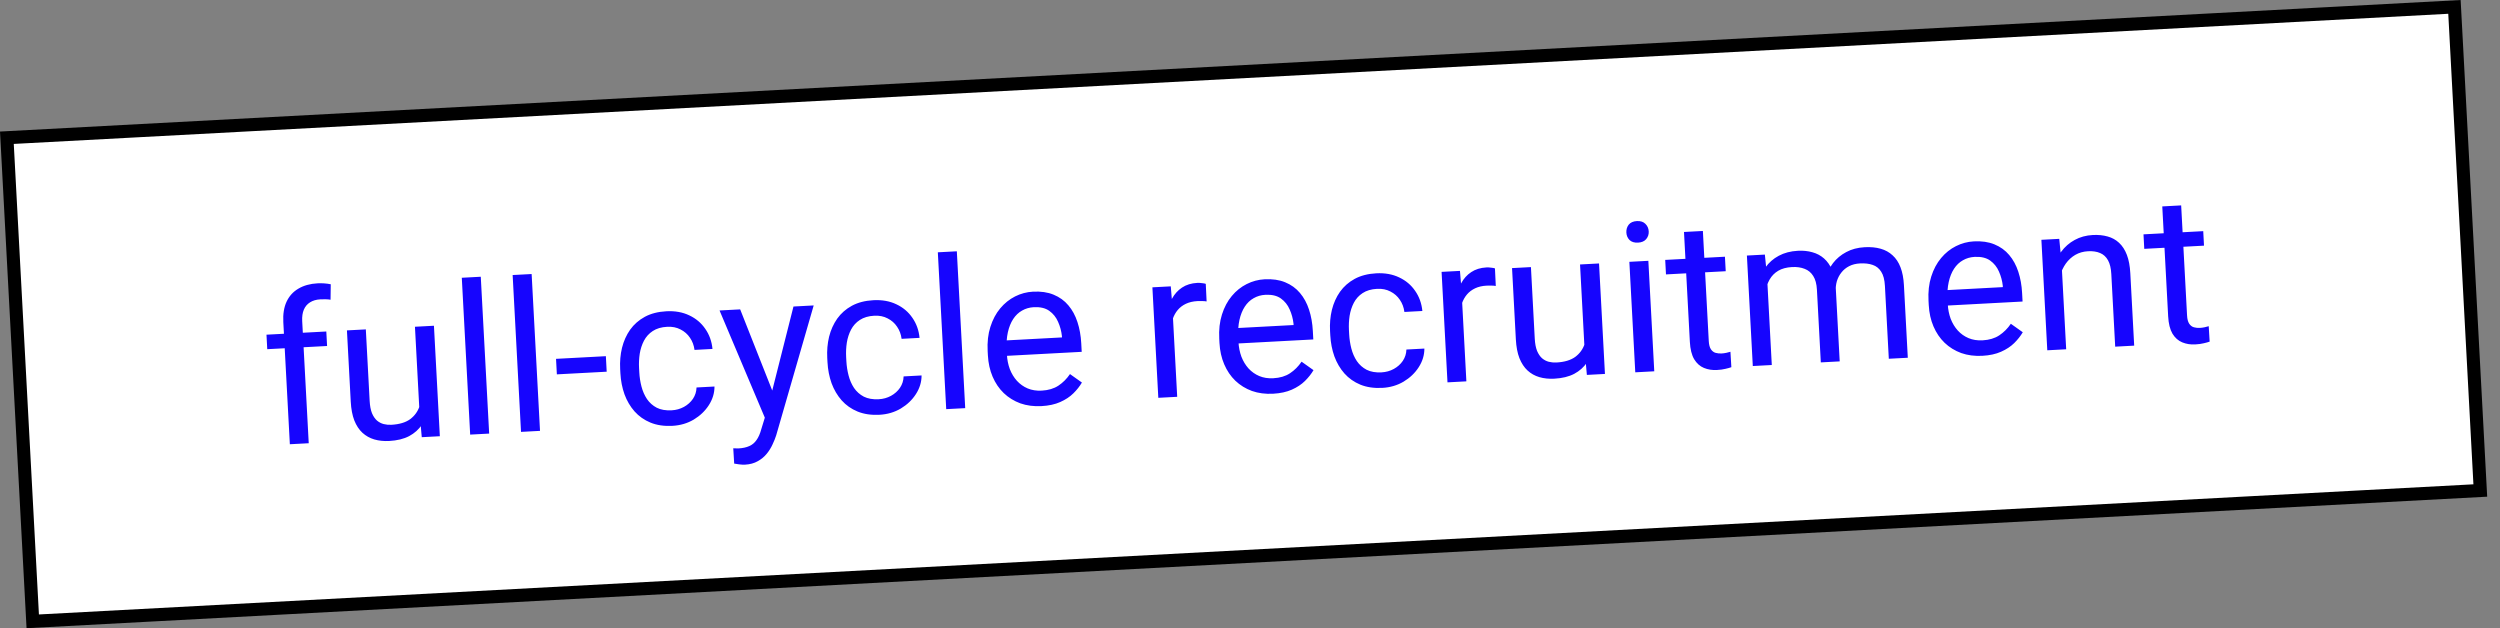 <?xml version="1.0" encoding="UTF-8"?> <svg xmlns="http://www.w3.org/2000/svg" width="191" height="48" viewBox="0 0 191 48" fill="none"><rect x="0" y="0" width="191" height="48" fill="#808080" stroke="none"/> <rect x="0.526" y="10.523" width="187.261" height="37" transform="rotate(-3.06 0.526 10.523)" fill="white" stroke="black"></rect> <path d="M23.587 33.863L22.144 33.94L21.645 24.61C21.613 24.001 21.694 23.483 21.891 23.055C22.092 22.622 22.395 22.288 22.799 22.052C23.204 21.812 23.692 21.676 24.264 21.645C24.43 21.637 24.597 21.638 24.765 21.65C24.938 21.662 25.106 21.684 25.269 21.717L25.254 22.899C25.144 22.879 25.018 22.867 24.877 22.864C24.741 22.861 24.605 22.863 24.47 22.87C24.163 22.887 23.902 22.963 23.685 23.1C23.473 23.232 23.316 23.417 23.214 23.657C23.112 23.898 23.07 24.189 23.088 24.533L23.587 33.863ZM24.93 25.326L24.989 26.434L20.418 26.678L20.359 25.57L24.93 25.326ZM32.049 31.455L31.702 24.964L33.153 24.887L33.604 33.328L32.223 33.401L32.049 31.455ZM32.227 29.662L32.827 29.614C32.857 30.175 32.825 30.699 32.731 31.184C32.642 31.663 32.476 32.084 32.235 32.446C31.993 32.809 31.667 33.1 31.257 33.32C30.846 33.535 30.338 33.659 29.735 33.691C29.324 33.713 28.944 33.673 28.594 33.572C28.25 33.47 27.949 33.301 27.691 33.065C27.433 32.828 27.226 32.513 27.069 32.12C26.918 31.727 26.827 31.249 26.797 30.687L26.506 25.242L27.949 25.165L28.241 30.626C28.262 31.005 28.32 31.318 28.417 31.563C28.518 31.803 28.645 31.991 28.799 32.129C28.957 32.262 29.129 32.352 29.314 32.399C29.504 32.446 29.698 32.465 29.896 32.454C30.51 32.421 30.99 32.278 31.336 32.025C31.682 31.766 31.922 31.433 32.057 31.024C32.197 30.61 32.253 30.155 32.227 29.662ZM36.731 21.143L37.372 33.126L35.921 33.204L35.281 21.221L36.731 21.143ZM40.617 20.936L41.257 32.918L39.806 32.996L39.166 21.013L40.617 20.936ZM46.288 27.212L46.351 28.398L42.544 28.601L42.481 27.416L46.288 27.212ZM51.313 31.348C51.656 31.33 51.969 31.242 52.253 31.087C52.537 30.931 52.766 30.725 52.94 30.471C53.114 30.211 53.206 29.922 53.215 29.603L54.587 29.53C54.588 30.031 54.444 30.505 54.155 30.954C53.871 31.396 53.486 31.764 53.001 32.056C52.516 32.343 51.974 32.502 51.376 32.534C50.742 32.568 50.182 32.486 49.697 32.287C49.217 32.089 48.81 31.803 48.477 31.429C48.149 31.056 47.894 30.621 47.711 30.125C47.533 29.623 47.429 29.089 47.398 28.522L47.381 28.194C47.351 27.627 47.397 27.087 47.521 26.575C47.65 26.057 47.857 25.595 48.143 25.188C48.435 24.781 48.808 24.454 49.264 24.205C49.726 23.956 50.274 23.815 50.908 23.781C51.569 23.745 52.153 23.85 52.662 24.094C53.17 24.333 53.577 24.676 53.883 25.124C54.193 25.566 54.377 26.078 54.434 26.659L53.061 26.733C53.016 26.386 52.901 26.076 52.714 25.804C52.533 25.532 52.292 25.321 51.992 25.17C51.697 25.014 51.356 24.946 50.972 24.967C50.529 24.99 50.162 25.099 49.87 25.291C49.583 25.479 49.359 25.726 49.198 26.032C49.042 26.332 48.934 26.664 48.875 27.027C48.822 27.384 48.804 27.748 48.824 28.117L48.842 28.445C48.861 28.814 48.917 29.176 49.009 29.531C49.101 29.886 49.241 30.204 49.428 30.486C49.62 30.768 49.87 30.99 50.176 31.151C50.486 31.306 50.865 31.372 51.313 31.348ZM58.678 31.111L60.621 23.418L62.166 23.335L59.301 33.26C59.234 33.472 59.142 33.702 59.025 33.948C58.913 34.199 58.764 34.439 58.578 34.668C58.392 34.897 58.163 35.087 57.889 35.237C57.621 35.392 57.294 35.48 56.91 35.501C56.795 35.507 56.649 35.499 56.47 35.477C56.292 35.455 56.166 35.436 56.092 35.419L56.021 34.249C56.063 34.252 56.128 34.254 56.217 34.255C56.311 34.26 56.377 34.262 56.413 34.26C56.741 34.242 57.017 34.183 57.241 34.082C57.465 33.987 57.65 33.834 57.795 33.623C57.946 33.416 58.069 33.136 58.165 32.781L58.678 31.111ZM56.549 23.636L59.092 30.072L59.547 31.573L58.538 32.159L54.973 23.72L56.549 23.636ZM67.134 30.502C67.477 30.484 67.791 30.397 68.074 30.241C68.358 30.085 68.587 29.88 68.761 29.625C68.935 29.365 69.027 29.076 69.036 28.758L70.409 28.684C70.409 29.185 70.265 29.659 69.976 30.108C69.692 30.551 69.308 30.918 68.823 31.21C68.337 31.497 67.795 31.656 67.197 31.688C66.563 31.722 66.003 31.64 65.518 31.441C65.038 31.243 64.631 30.957 64.298 30.583C63.971 30.21 63.715 29.775 63.532 29.279C63.354 28.777 63.25 28.243 63.22 27.676L63.202 27.348C63.172 26.781 63.219 26.242 63.342 25.729C63.471 25.211 63.679 24.749 63.965 24.342C64.256 23.936 64.629 23.608 65.086 23.359C65.547 23.11 66.095 22.969 66.729 22.935C67.39 22.9 67.974 23.004 68.483 23.248C68.991 23.487 69.398 23.83 69.704 24.278C70.014 24.721 70.198 25.232 70.255 25.813L68.882 25.887C68.838 25.54 68.722 25.23 68.535 24.959C68.354 24.687 68.113 24.475 67.813 24.324C67.518 24.168 67.178 24.1 66.793 24.121C66.351 24.144 65.984 24.253 65.691 24.446C65.404 24.633 65.18 24.88 65.019 25.186C64.863 25.486 64.755 25.818 64.697 26.181C64.643 26.538 64.626 26.902 64.645 27.271L64.663 27.599C64.683 27.968 64.739 28.33 64.831 28.685C64.922 29.04 65.062 29.359 65.249 29.641C65.442 29.922 65.691 30.144 65.997 30.305C66.308 30.46 66.687 30.526 67.134 30.502ZM73.102 19.199L73.742 31.182L72.291 31.259L71.65 19.276L73.102 19.199ZM79.57 31.027C78.983 31.058 78.444 30.988 77.955 30.816C77.471 30.638 77.048 30.377 76.685 30.031C76.327 29.685 76.044 29.267 75.835 28.777C75.627 28.288 75.507 27.747 75.475 27.154L75.457 26.826C75.421 26.14 75.489 25.523 75.664 24.977C75.838 24.425 76.089 23.952 76.417 23.559C76.746 23.166 77.126 22.862 77.557 22.645C77.989 22.43 78.442 22.309 78.915 22.284C79.518 22.251 80.044 22.327 80.492 22.512C80.945 22.697 81.322 22.968 81.623 23.328C81.924 23.682 82.155 24.108 82.317 24.605C82.479 25.097 82.576 25.64 82.608 26.233L82.642 26.88L76.339 27.217L76.276 26.039L81.136 25.779L81.13 25.67C81.089 25.297 80.992 24.937 80.838 24.59C80.689 24.244 80.465 23.963 80.167 23.75C79.869 23.536 79.472 23.443 78.978 23.469C78.651 23.487 78.353 23.573 78.085 23.728C77.816 23.878 77.591 24.094 77.407 24.375C77.224 24.656 77.088 24.994 77 25.39C76.912 25.786 76.881 26.239 76.908 26.748L76.926 27.076C76.947 27.477 77.022 27.851 77.15 28.199C77.283 28.541 77.463 28.839 77.691 29.093C77.924 29.346 78.197 29.541 78.512 29.675C78.832 29.809 79.19 29.866 79.585 29.844C80.095 29.817 80.521 29.69 80.864 29.463C81.206 29.236 81.501 28.941 81.747 28.579L82.658 29.226C82.491 29.512 82.273 29.787 82.006 30.051C81.739 30.316 81.403 30.537 81.001 30.715C80.604 30.893 80.127 30.997 79.57 31.027ZM89.557 23.201L89.938 30.316L88.495 30.393L88.043 21.952L89.447 21.877L89.557 23.201ZM92.121 21.687L92.185 23.029C92.064 23.01 91.948 23 91.839 23.001C91.734 22.996 91.615 22.997 91.479 23.004C91.146 23.022 90.855 23.09 90.606 23.207C90.357 23.325 90.149 23.482 89.982 23.679C89.815 23.876 89.687 24.107 89.597 24.372C89.511 24.633 89.461 24.917 89.447 25.225L89.053 25.481C89.026 24.971 89.05 24.49 89.125 24.038C89.205 23.585 89.342 23.181 89.537 22.827C89.732 22.467 89.988 22.182 90.305 21.972C90.628 21.756 91.018 21.637 91.475 21.612C91.579 21.606 91.7 21.613 91.836 21.632C91.972 21.645 92.067 21.664 92.121 21.687ZM97.264 30.081C96.676 30.112 96.138 30.042 95.649 29.87C95.165 29.692 94.741 29.431 94.378 29.085C94.021 28.739 93.738 28.321 93.529 27.831C93.32 27.342 93.2 26.801 93.168 26.208L93.151 25.88C93.114 25.194 93.183 24.577 93.357 24.031C93.531 23.479 93.782 23.006 94.111 22.613C94.439 22.22 94.819 21.916 95.251 21.7C95.683 21.483 96.135 21.363 96.609 21.338C97.212 21.305 97.737 21.381 98.186 21.566C98.639 21.751 99.016 22.023 99.317 22.382C99.617 22.736 99.849 23.162 100.011 23.659C100.173 24.151 100.269 24.694 100.301 25.287L100.336 25.934L94.032 26.271L93.969 25.093L98.83 24.833L98.824 24.724C98.783 24.351 98.685 23.991 98.531 23.644C98.382 23.298 98.159 23.018 97.861 22.804C97.562 22.59 97.166 22.497 96.672 22.523C96.344 22.541 96.046 22.627 95.778 22.782C95.51 22.932 95.284 23.148 95.101 23.429C94.918 23.71 94.782 24.048 94.694 24.444C94.605 24.84 94.575 25.293 94.602 25.803L94.619 26.13C94.641 26.531 94.716 26.905 94.844 27.253C94.977 27.595 95.157 27.893 95.384 28.147C95.617 28.401 95.891 28.595 96.206 28.729C96.526 28.863 96.883 28.92 97.279 28.898C97.788 28.871 98.215 28.744 98.557 28.517C98.9 28.29 99.194 27.995 99.441 27.633L100.352 28.28C100.184 28.566 99.967 28.841 99.7 29.105C99.432 29.37 99.097 29.591 98.695 29.77C98.297 29.947 97.82 30.051 97.264 30.081ZM105.548 28.449C105.891 28.43 106.205 28.343 106.488 28.187C106.772 28.031 107.001 27.826 107.175 27.571C107.349 27.312 107.441 27.023 107.45 26.704L108.823 26.631C108.823 27.131 108.679 27.606 108.39 28.054C108.106 28.497 107.722 28.864 107.236 29.156C106.751 29.443 106.209 29.602 105.611 29.634C104.977 29.668 104.417 29.586 103.932 29.388C103.452 29.189 103.045 28.903 102.712 28.53C102.384 28.156 102.129 27.721 101.946 27.225C101.768 26.723 101.664 26.189 101.634 25.622L101.616 25.295C101.586 24.728 101.632 24.188 101.756 23.675C101.885 23.157 102.092 22.695 102.378 22.289C102.67 21.882 103.043 21.554 103.499 21.306C103.961 21.057 104.509 20.915 105.143 20.881C105.804 20.846 106.388 20.95 106.897 21.194C107.405 21.433 107.812 21.776 108.118 22.224C108.428 22.667 108.612 23.178 108.669 23.76L107.296 23.833C107.251 23.486 107.136 23.177 106.949 22.905C106.768 22.633 106.527 22.422 106.227 22.271C105.932 22.114 105.591 22.047 105.207 22.067C104.765 22.091 104.397 22.199 104.105 22.392C103.818 22.579 103.594 22.826 103.433 23.132C103.277 23.433 103.169 23.764 103.11 24.127C103.057 24.485 103.04 24.848 103.059 25.218L103.077 25.545C103.097 25.914 103.152 26.276 103.244 26.631C103.336 26.986 103.476 27.305 103.663 27.587C103.856 27.869 104.105 28.09 104.411 28.251C104.721 28.407 105.101 28.473 105.548 28.449ZM111.651 22.02L112.031 29.135L110.588 29.212L110.137 20.771L111.541 20.696L111.651 22.02ZM114.214 20.506L114.278 21.848C114.157 21.828 114.042 21.819 113.932 21.82C113.828 21.815 113.708 21.816 113.573 21.823C113.24 21.841 112.949 21.909 112.7 22.026C112.45 22.144 112.242 22.301 112.075 22.498C111.909 22.695 111.78 22.926 111.69 23.191C111.605 23.451 111.555 23.736 111.54 24.044L111.147 24.3C111.12 23.79 111.143 23.309 111.218 22.857C111.298 22.404 111.436 22 111.631 21.645C111.825 21.285 112.081 21.001 112.399 20.791C112.721 20.575 113.111 20.455 113.569 20.431C113.673 20.425 113.793 20.432 113.93 20.451C114.066 20.464 114.161 20.483 114.214 20.506ZM121.062 26.696L120.715 20.205L122.166 20.128L122.618 28.569L121.237 28.643L121.062 26.696ZM121.24 24.903L121.84 24.855C121.87 25.417 121.838 25.94 121.744 26.425C121.655 26.904 121.49 27.325 121.248 27.688C121.007 28.05 120.681 28.341 120.27 28.561C119.859 28.776 119.352 28.9 118.749 28.932C118.338 28.954 117.958 28.914 117.608 28.813C117.263 28.712 116.962 28.543 116.705 28.306C116.447 28.069 116.24 27.754 116.083 27.361C115.931 26.968 115.841 26.49 115.811 25.928L115.52 20.483L116.963 20.406L117.255 25.867C117.275 26.247 117.334 26.559 117.43 26.804C117.532 27.044 117.659 27.233 117.812 27.37C117.971 27.503 118.142 27.593 118.328 27.64C118.518 27.687 118.712 27.706 118.909 27.695C119.523 27.662 120.003 27.519 120.35 27.266C120.696 27.008 120.936 26.674 121.071 26.265C121.21 25.851 121.267 25.397 121.24 24.903ZM125.934 19.926L126.386 28.367L124.935 28.445L124.483 20.004L125.934 19.926ZM124.254 17.771C124.242 17.537 124.302 17.335 124.433 17.166C124.57 16.997 124.779 16.905 125.06 16.89C125.336 16.876 125.551 16.945 125.705 17.099C125.864 17.252 125.95 17.445 125.963 17.679C125.975 17.903 125.91 18.099 125.768 18.269C125.63 18.433 125.424 18.522 125.148 18.537C124.867 18.552 124.65 18.485 124.496 18.337C124.347 18.183 124.266 17.994 124.254 17.771ZM131.785 19.613L131.845 20.721L127.281 20.965L127.222 19.857L131.785 19.613ZM128.657 17.723L130.1 17.646L130.549 26.048C130.564 26.334 130.62 26.547 130.716 26.688C130.812 26.829 130.932 26.919 131.075 26.959C131.218 26.998 131.37 27.013 131.531 27.005C131.651 26.998 131.775 26.981 131.904 26.953C132.038 26.92 132.138 26.894 132.205 26.875L132.276 28.052C132.163 28.095 132.014 28.137 131.829 28.178C131.649 28.224 131.428 28.254 131.168 28.268C130.815 28.287 130.486 28.234 130.182 28.11C129.878 27.985 129.629 27.764 129.435 27.445C129.245 27.122 129.135 26.679 129.105 26.117L128.657 17.723ZM135.003 21.123L135.365 27.887L133.914 27.965L133.463 19.524L134.836 19.45L135.003 21.123ZM134.826 23.363L134.154 23.375C134.128 22.798 134.175 22.261 134.294 21.764C134.414 21.262 134.607 20.821 134.873 20.442C135.14 20.063 135.481 19.763 135.897 19.542C136.312 19.317 136.801 19.189 137.363 19.159C137.758 19.138 138.125 19.175 138.464 19.272C138.803 19.363 139.101 19.522 139.358 19.748C139.615 19.975 139.822 20.271 139.977 20.639C140.132 21.006 140.224 21.455 140.252 21.985L140.553 27.61L139.11 27.687L138.813 22.133C138.789 21.69 138.695 21.341 138.53 21.084C138.37 20.826 138.152 20.645 137.875 20.54C137.598 20.429 137.277 20.384 136.913 20.403C136.487 20.426 136.134 20.521 135.856 20.687C135.578 20.853 135.361 21.073 135.203 21.348C135.046 21.622 134.937 21.933 134.878 22.28C134.823 22.622 134.806 22.983 134.826 23.363ZM140.252 22.275L139.301 22.623C139.281 22.16 139.333 21.711 139.455 21.277C139.583 20.842 139.779 20.451 140.042 20.103C140.31 19.755 140.647 19.474 141.053 19.259C141.459 19.039 141.929 18.915 142.465 18.886C142.917 18.862 143.321 18.9 143.676 19.001C144.036 19.102 144.342 19.271 144.595 19.508C144.852 19.739 145.054 20.044 145.199 20.422C145.345 20.8 145.432 21.255 145.46 21.785L145.756 27.332L144.305 27.409L144.008 21.847C143.983 21.374 143.888 21.011 143.723 20.759C143.563 20.502 143.345 20.328 143.069 20.238C142.798 20.143 142.478 20.106 142.109 20.125C141.791 20.142 141.514 20.212 141.275 20.334C141.036 20.457 140.839 20.619 140.683 20.82C140.526 21.016 140.411 21.239 140.335 21.488C140.265 21.737 140.237 21.999 140.252 22.275ZM151.452 27.184C150.864 27.215 150.326 27.145 149.837 26.973C149.353 26.795 148.929 26.534 148.567 26.188C148.209 25.842 147.926 25.424 147.717 24.935C147.508 24.445 147.388 23.904 147.357 23.311L147.339 22.983C147.302 22.297 147.371 21.68 147.545 21.134C147.719 20.582 147.97 20.11 148.299 19.716C148.627 19.323 149.007 19.019 149.439 18.803C149.871 18.587 150.323 18.466 150.797 18.441C151.4 18.408 151.926 18.485 152.374 18.669C152.827 18.854 153.204 19.126 153.505 19.485C153.805 19.839 154.037 20.265 154.199 20.762C154.361 21.254 154.458 21.797 154.489 22.39L154.524 23.037L148.221 23.374L148.158 22.196L153.018 21.936L153.012 21.827C152.971 21.454 152.874 21.094 152.72 20.747C152.571 20.401 152.347 20.121 152.049 19.907C151.75 19.694 151.354 19.6 150.86 19.626C150.533 19.644 150.235 19.73 149.966 19.885C149.698 20.035 149.472 20.251 149.289 20.532C149.106 20.813 148.97 21.151 148.882 21.547C148.793 21.943 148.763 22.396 148.79 22.906L148.808 23.233C148.829 23.634 148.904 24.008 149.032 24.356C149.165 24.698 149.345 24.996 149.573 25.25C149.805 25.504 150.079 25.698 150.394 25.832C150.714 25.966 151.072 26.023 151.467 26.002C151.977 25.974 152.403 25.847 152.745 25.62C153.088 25.393 153.382 25.099 153.629 24.736L154.54 25.384C154.373 25.669 154.155 25.944 153.888 26.209C153.62 26.473 153.285 26.695 152.883 26.872C152.485 27.05 152.008 27.154 151.452 27.184ZM157.501 20.046L157.856 26.685L156.413 26.762L155.962 18.321L157.327 18.248L157.501 20.046ZM157.27 22.163L156.668 22.172C156.643 21.594 156.7 21.056 156.84 20.558C156.98 20.055 157.191 19.614 157.474 19.234C157.756 18.854 158.1 18.553 158.505 18.334C158.916 18.108 159.376 17.982 159.885 17.955C160.301 17.933 160.679 17.97 161.018 18.066C161.357 18.158 161.65 18.319 161.897 18.551C162.149 18.783 162.348 19.09 162.494 19.474C162.639 19.852 162.727 20.319 162.756 20.876L163.052 26.407L161.601 26.485L161.304 20.938C161.281 20.496 161.197 20.146 161.053 19.887C160.908 19.624 160.708 19.439 160.452 19.333C160.196 19.221 159.885 19.175 159.521 19.195C159.162 19.214 158.839 19.307 158.55 19.473C158.267 19.64 158.026 19.861 157.827 20.138C157.633 20.414 157.486 20.727 157.384 21.077C157.288 21.421 157.25 21.783 157.27 22.163ZM168.327 17.66L168.386 18.768L163.822 19.012L163.763 17.904L168.327 17.66ZM165.198 15.77L166.641 15.692L167.091 24.094C167.106 24.381 167.162 24.594 167.258 24.735C167.354 24.876 167.474 24.966 167.617 25.005C167.759 25.044 167.912 25.06 168.073 25.051C168.192 25.045 168.317 25.028 168.446 25C168.579 24.967 168.68 24.941 168.746 24.921L168.817 26.099C168.705 26.141 168.556 26.183 168.37 26.224C168.19 26.271 167.97 26.301 167.71 26.314C167.356 26.333 167.028 26.281 166.724 26.156C166.42 26.031 166.17 25.81 165.976 25.492C165.787 25.168 165.677 24.726 165.647 24.164L165.198 15.77Z" fill="#1605FE"></path> </svg> 
